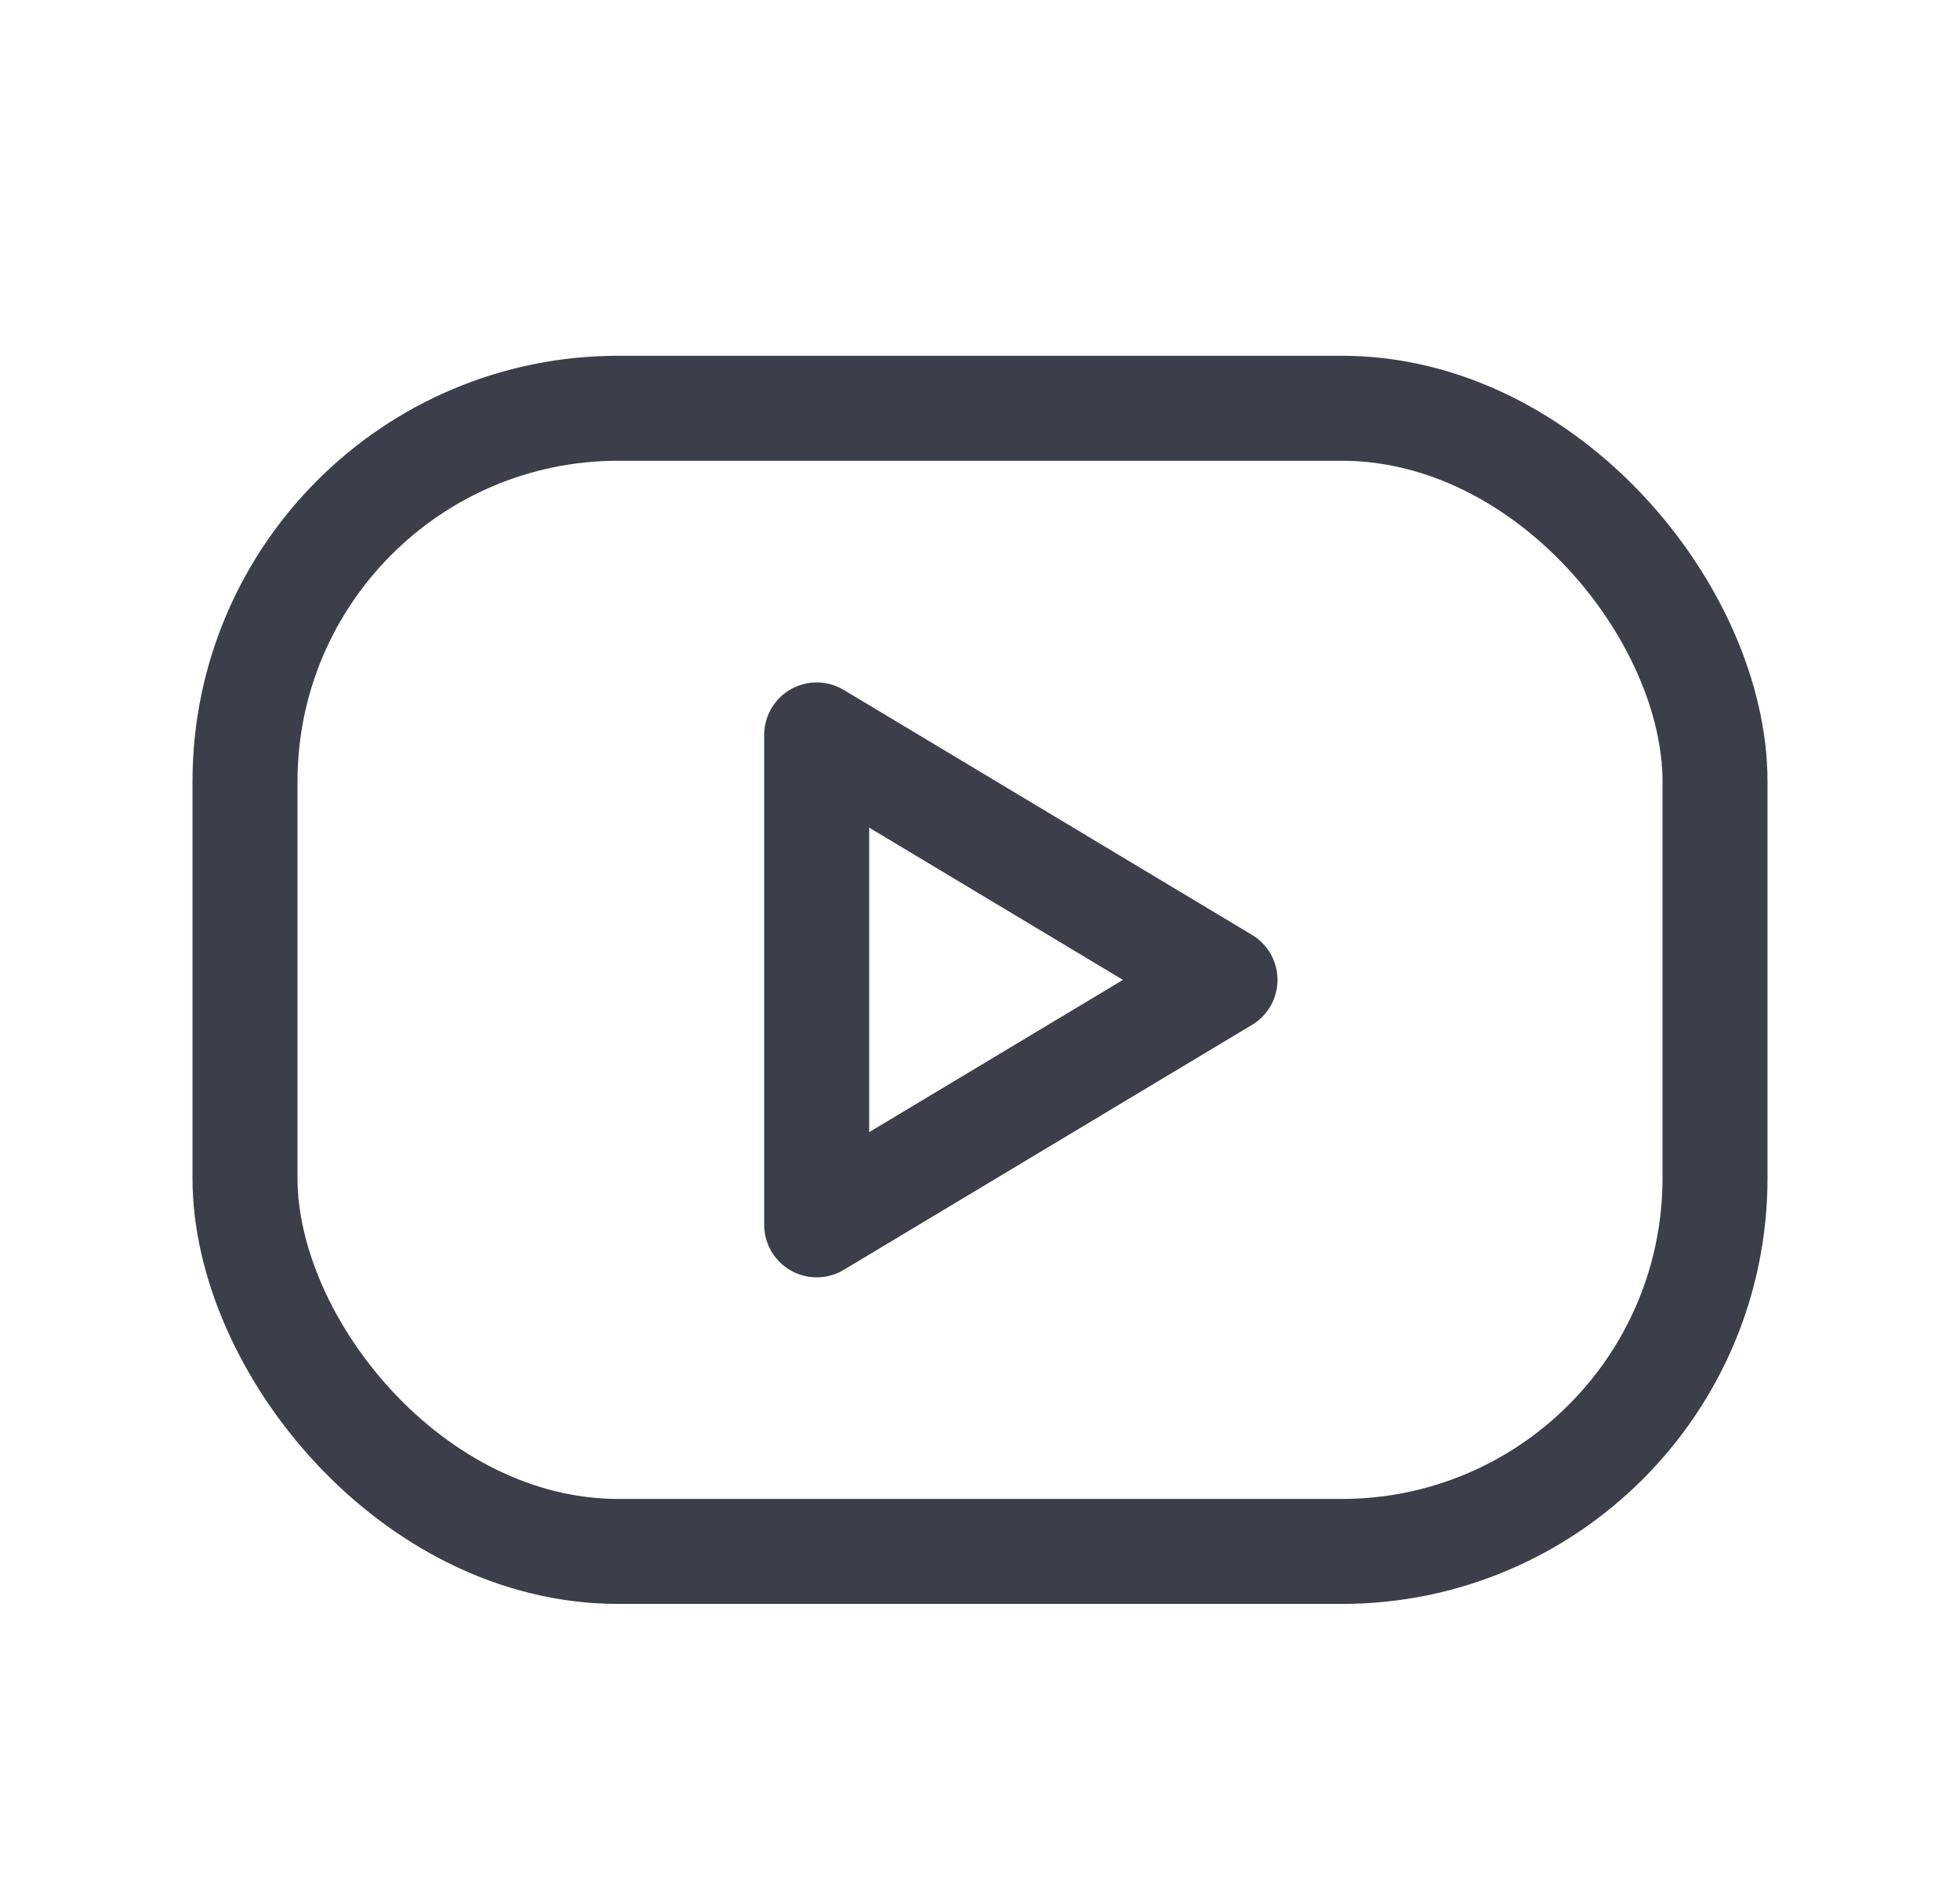 <svg xmlns="http://www.w3.org/2000/svg" width="28" height="27" viewBox="0 0 28 27" fill="none">
<rect x="3.5" y="5.833" width="21" height="16.333" rx="5.333" stroke="#3C3E49" stroke-width="1.5" stroke-linecap="round" stroke-linejoin="round"/>
<path fill-rule="evenodd" clip-rule="evenodd" d="M11.667 10.5L17.5 14L11.667 17.5V10.5Z" stroke="#3C3E49" stroke-width="1.5" stroke-linecap="round" stroke-linejoin="round"/>
</svg>